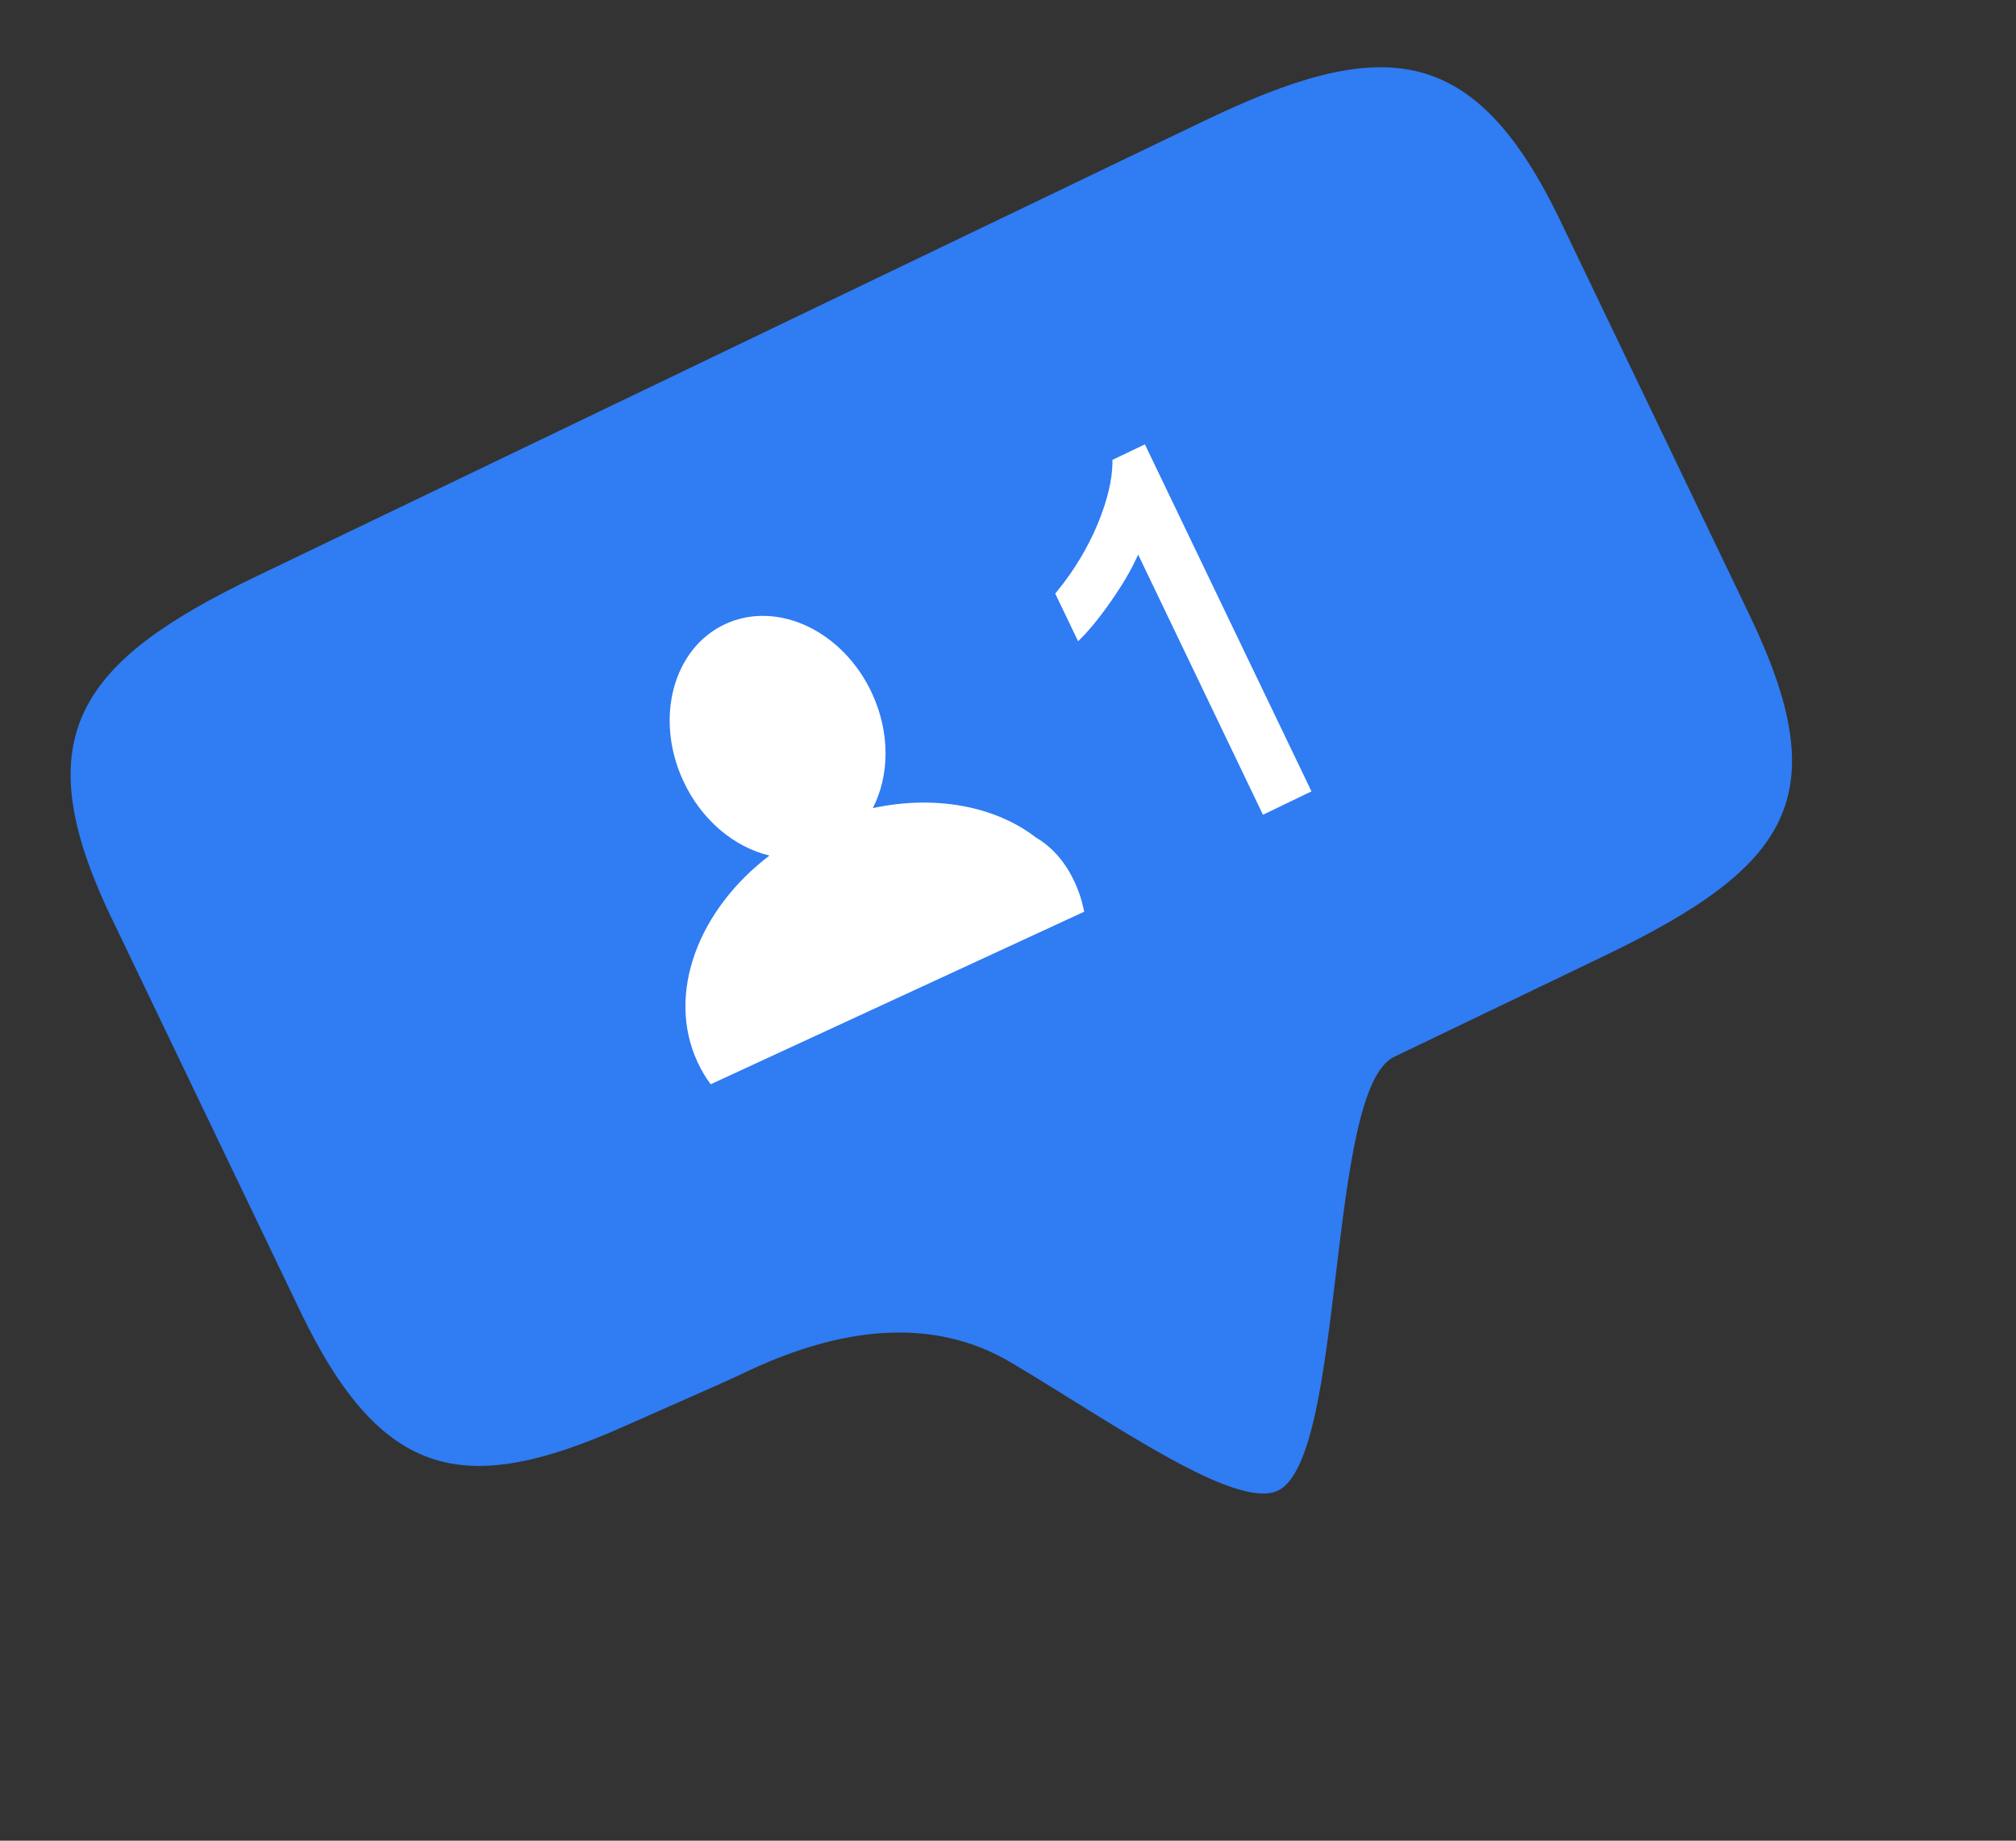 <svg width="69" height="63" viewBox="0 0 69 63" fill="none" xmlns="http://www.w3.org/2000/svg">
<rect x="0" y="0" width="69" height="63" fill="#333333" stroke="none"/>
<g clip-path="url(#clip0_679_6681)">
<path d="M59.879 21.049L53.404 7.556C50.424 1.347 47.246 1.239 41.203 4.142L24.984 11.936L8.766 19.73C2.723 22.634 0.823 25.181 3.803 31.39L10.276 44.879C13.078 50.714 15.946 51.217 21.31 48.842C21.306 48.843 21.306 48.843 21.303 48.845C22.428 48.349 23.552 47.848 24.677 47.352C25.016 47.199 25.369 47.036 25.732 46.864V46.864C28.665 45.51 31.837 44.989 34.614 46.64C38.123 48.727 42.288 51.7 43.741 51.019C46.065 49.881 45.383 37.298 47.713 36.175C52.434 33.906 54.789 32.776 54.91 32.716C61.298 29.644 62.856 27.25 59.879 21.049Z" fill="#2F7CF3"/>
<path d="M39.186 15.209L38.072 15.741L38.075 15.828C38.068 16.427 37.9 17.133 37.573 17.925C37.24 18.726 36.777 19.507 36.173 20.247L36.116 20.315L36.899 21.948L37.039 21.809C37.405 21.431 37.793 20.931 38.19 20.338C38.515 19.853 38.771 19.4 38.954 18.98L43.226 27.886L44.887 27.086L39.186 15.209Z" fill="white"/>
<path d="M35.46 28.668C34.056 27.582 31.989 27.202 29.873 27.659C30.44 26.559 30.477 25.096 29.848 23.735C28.86 21.596 26.609 20.534 24.825 21.358C23.041 22.182 22.395 24.583 23.383 26.722C24.008 28.075 25.136 28.995 26.335 29.283C23.893 31.142 22.797 34.02 23.872 36.347C23.998 36.619 24.148 36.875 24.323 37.111L37.111 31.203C37.105 31.192 37.102 31.175 37.097 31.163C37.097 31.163 36.831 29.468 35.46 28.668Z" fill="white"/>
</g>
<defs>
<clipPath id="clip0_679_6681">
<rect width="55.253" height="43.621" fill="white" transform="translate(0 23.171) rotate(-24.794)"/>
</clipPath>
</defs>
</svg>

